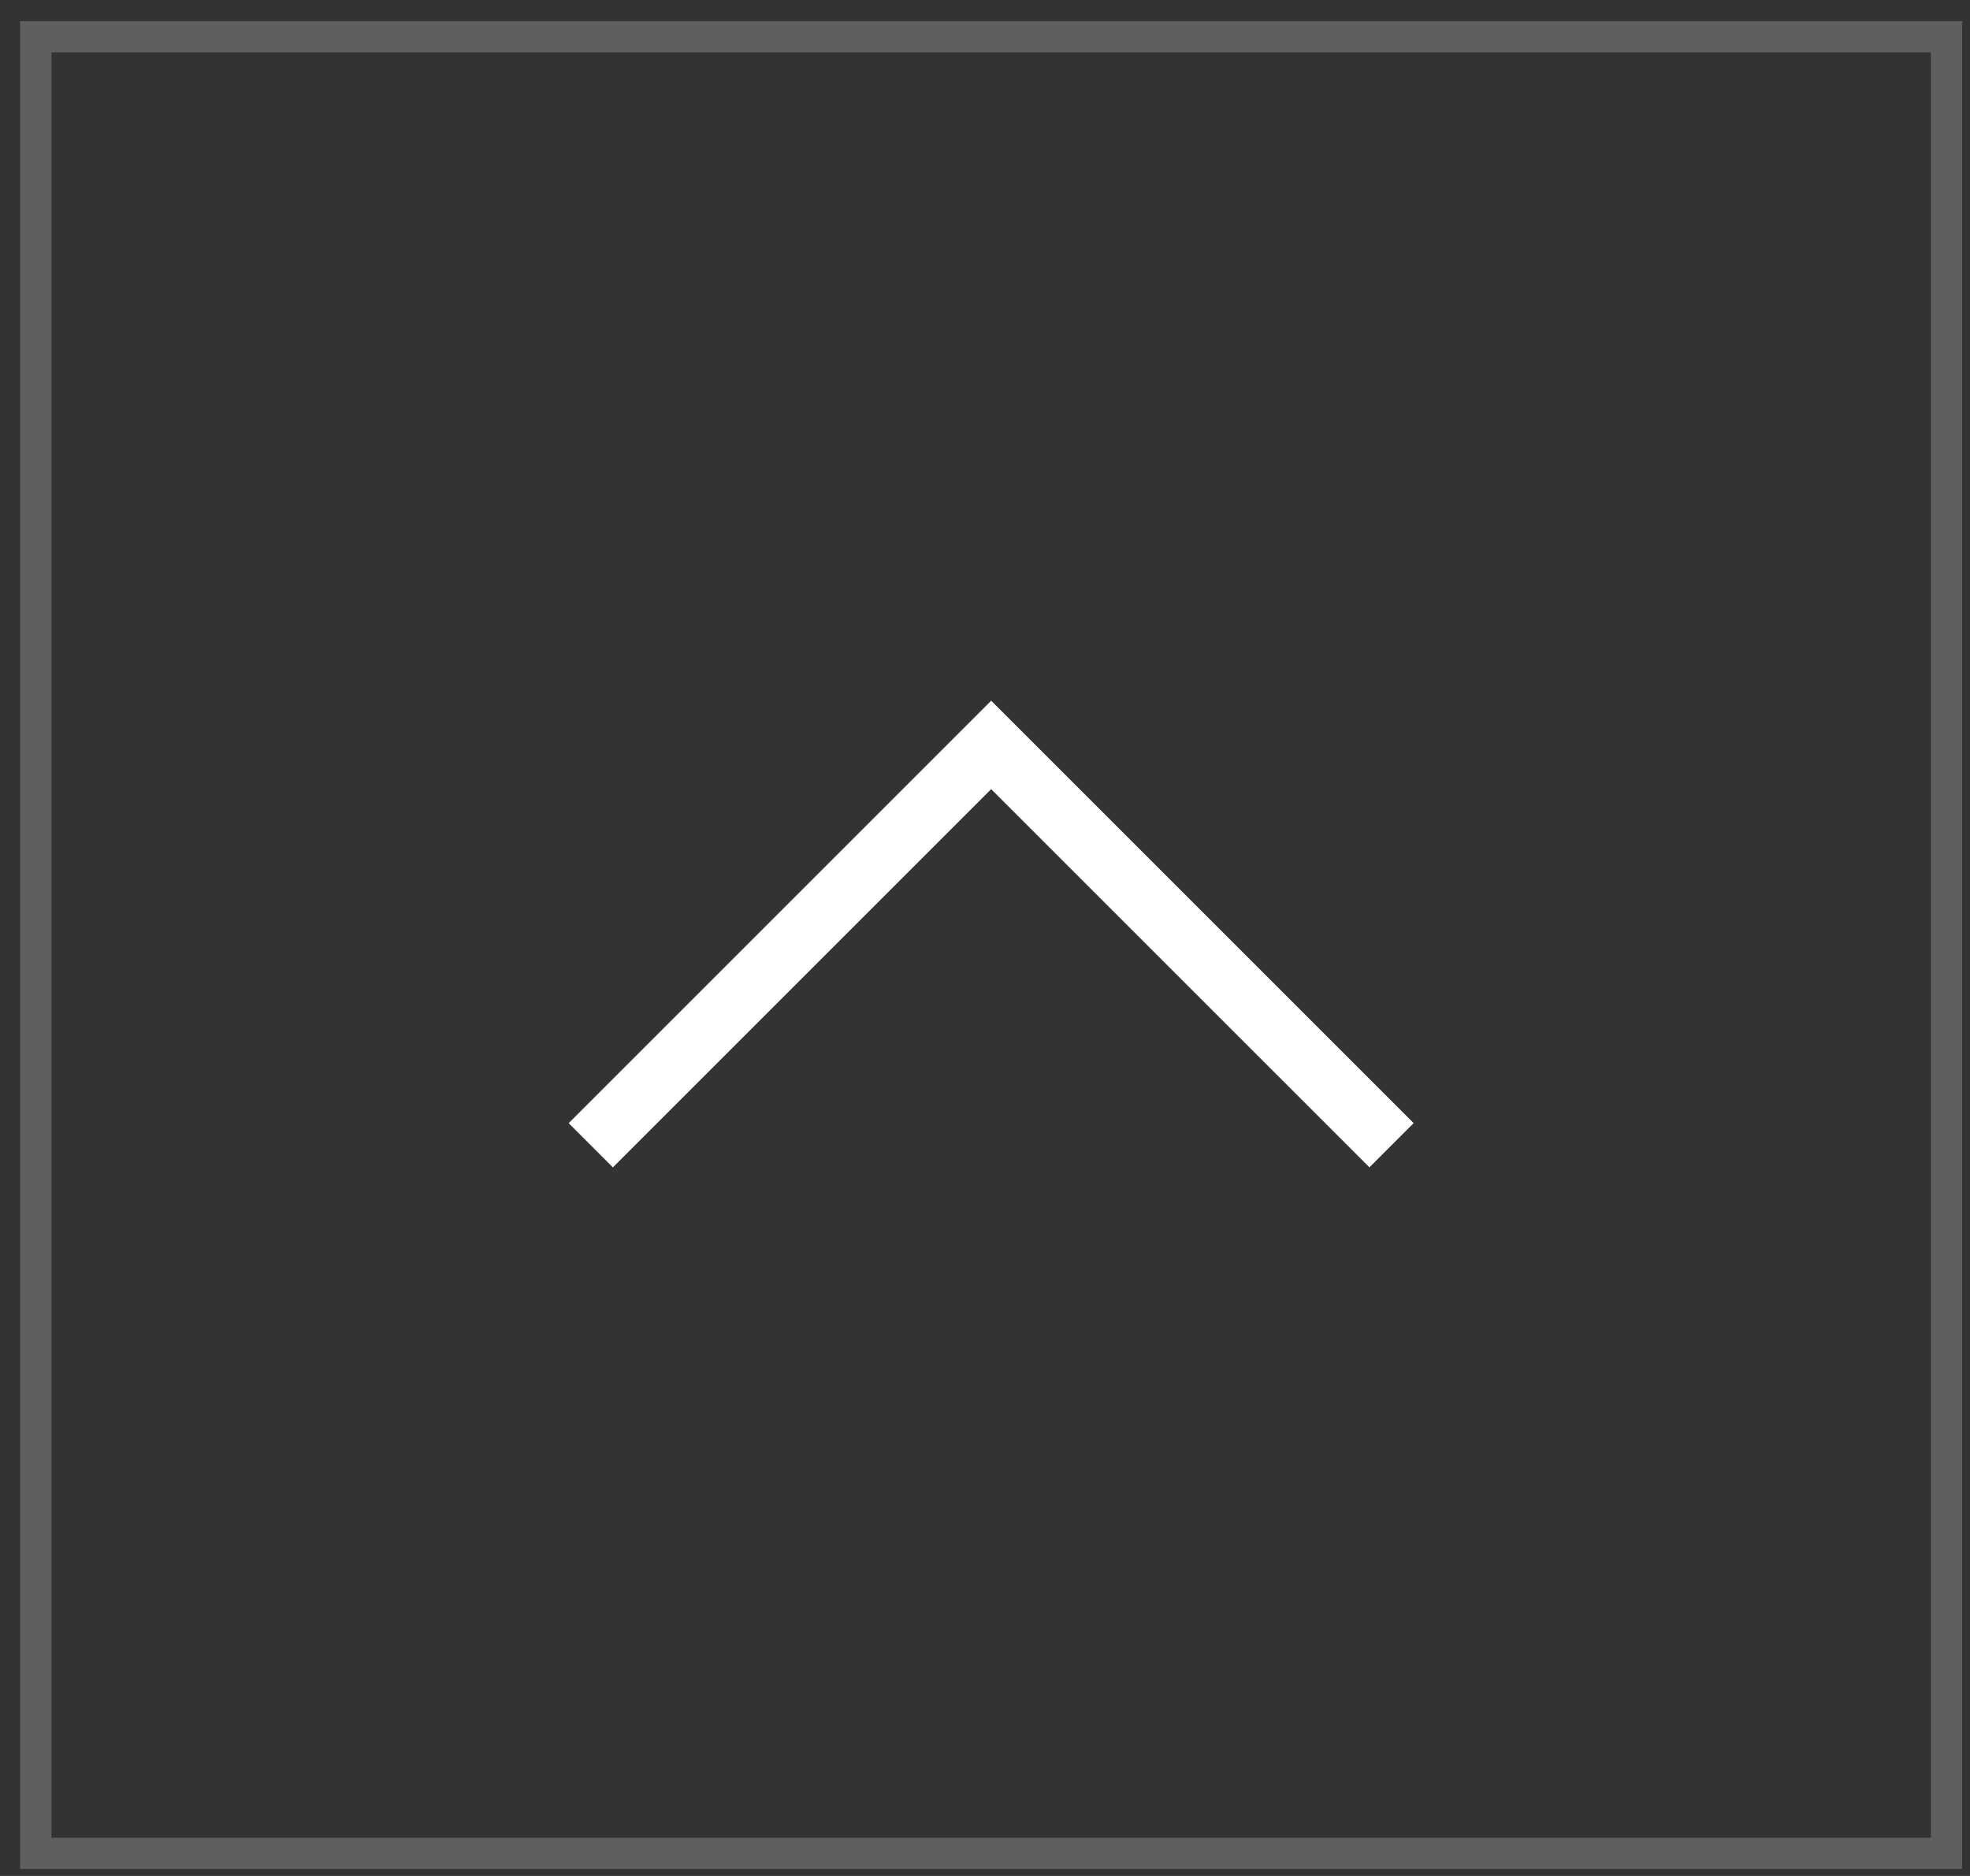 <svg width="63" height="60" viewBox="0 0 63 60" fill="none" xmlns="http://www.w3.org/2000/svg">
<rect x="0" y="0" width="63" height="60" fill="#333333" stroke="none"/>
<rect x="1.144" y="1.176" width="61.106" height="58.101" stroke="#5F5F5F"/>
<path d="M44.501 36.629L31.697 23.825L18.893 36.629" stroke="white" stroke-width="2"/>
</svg>
